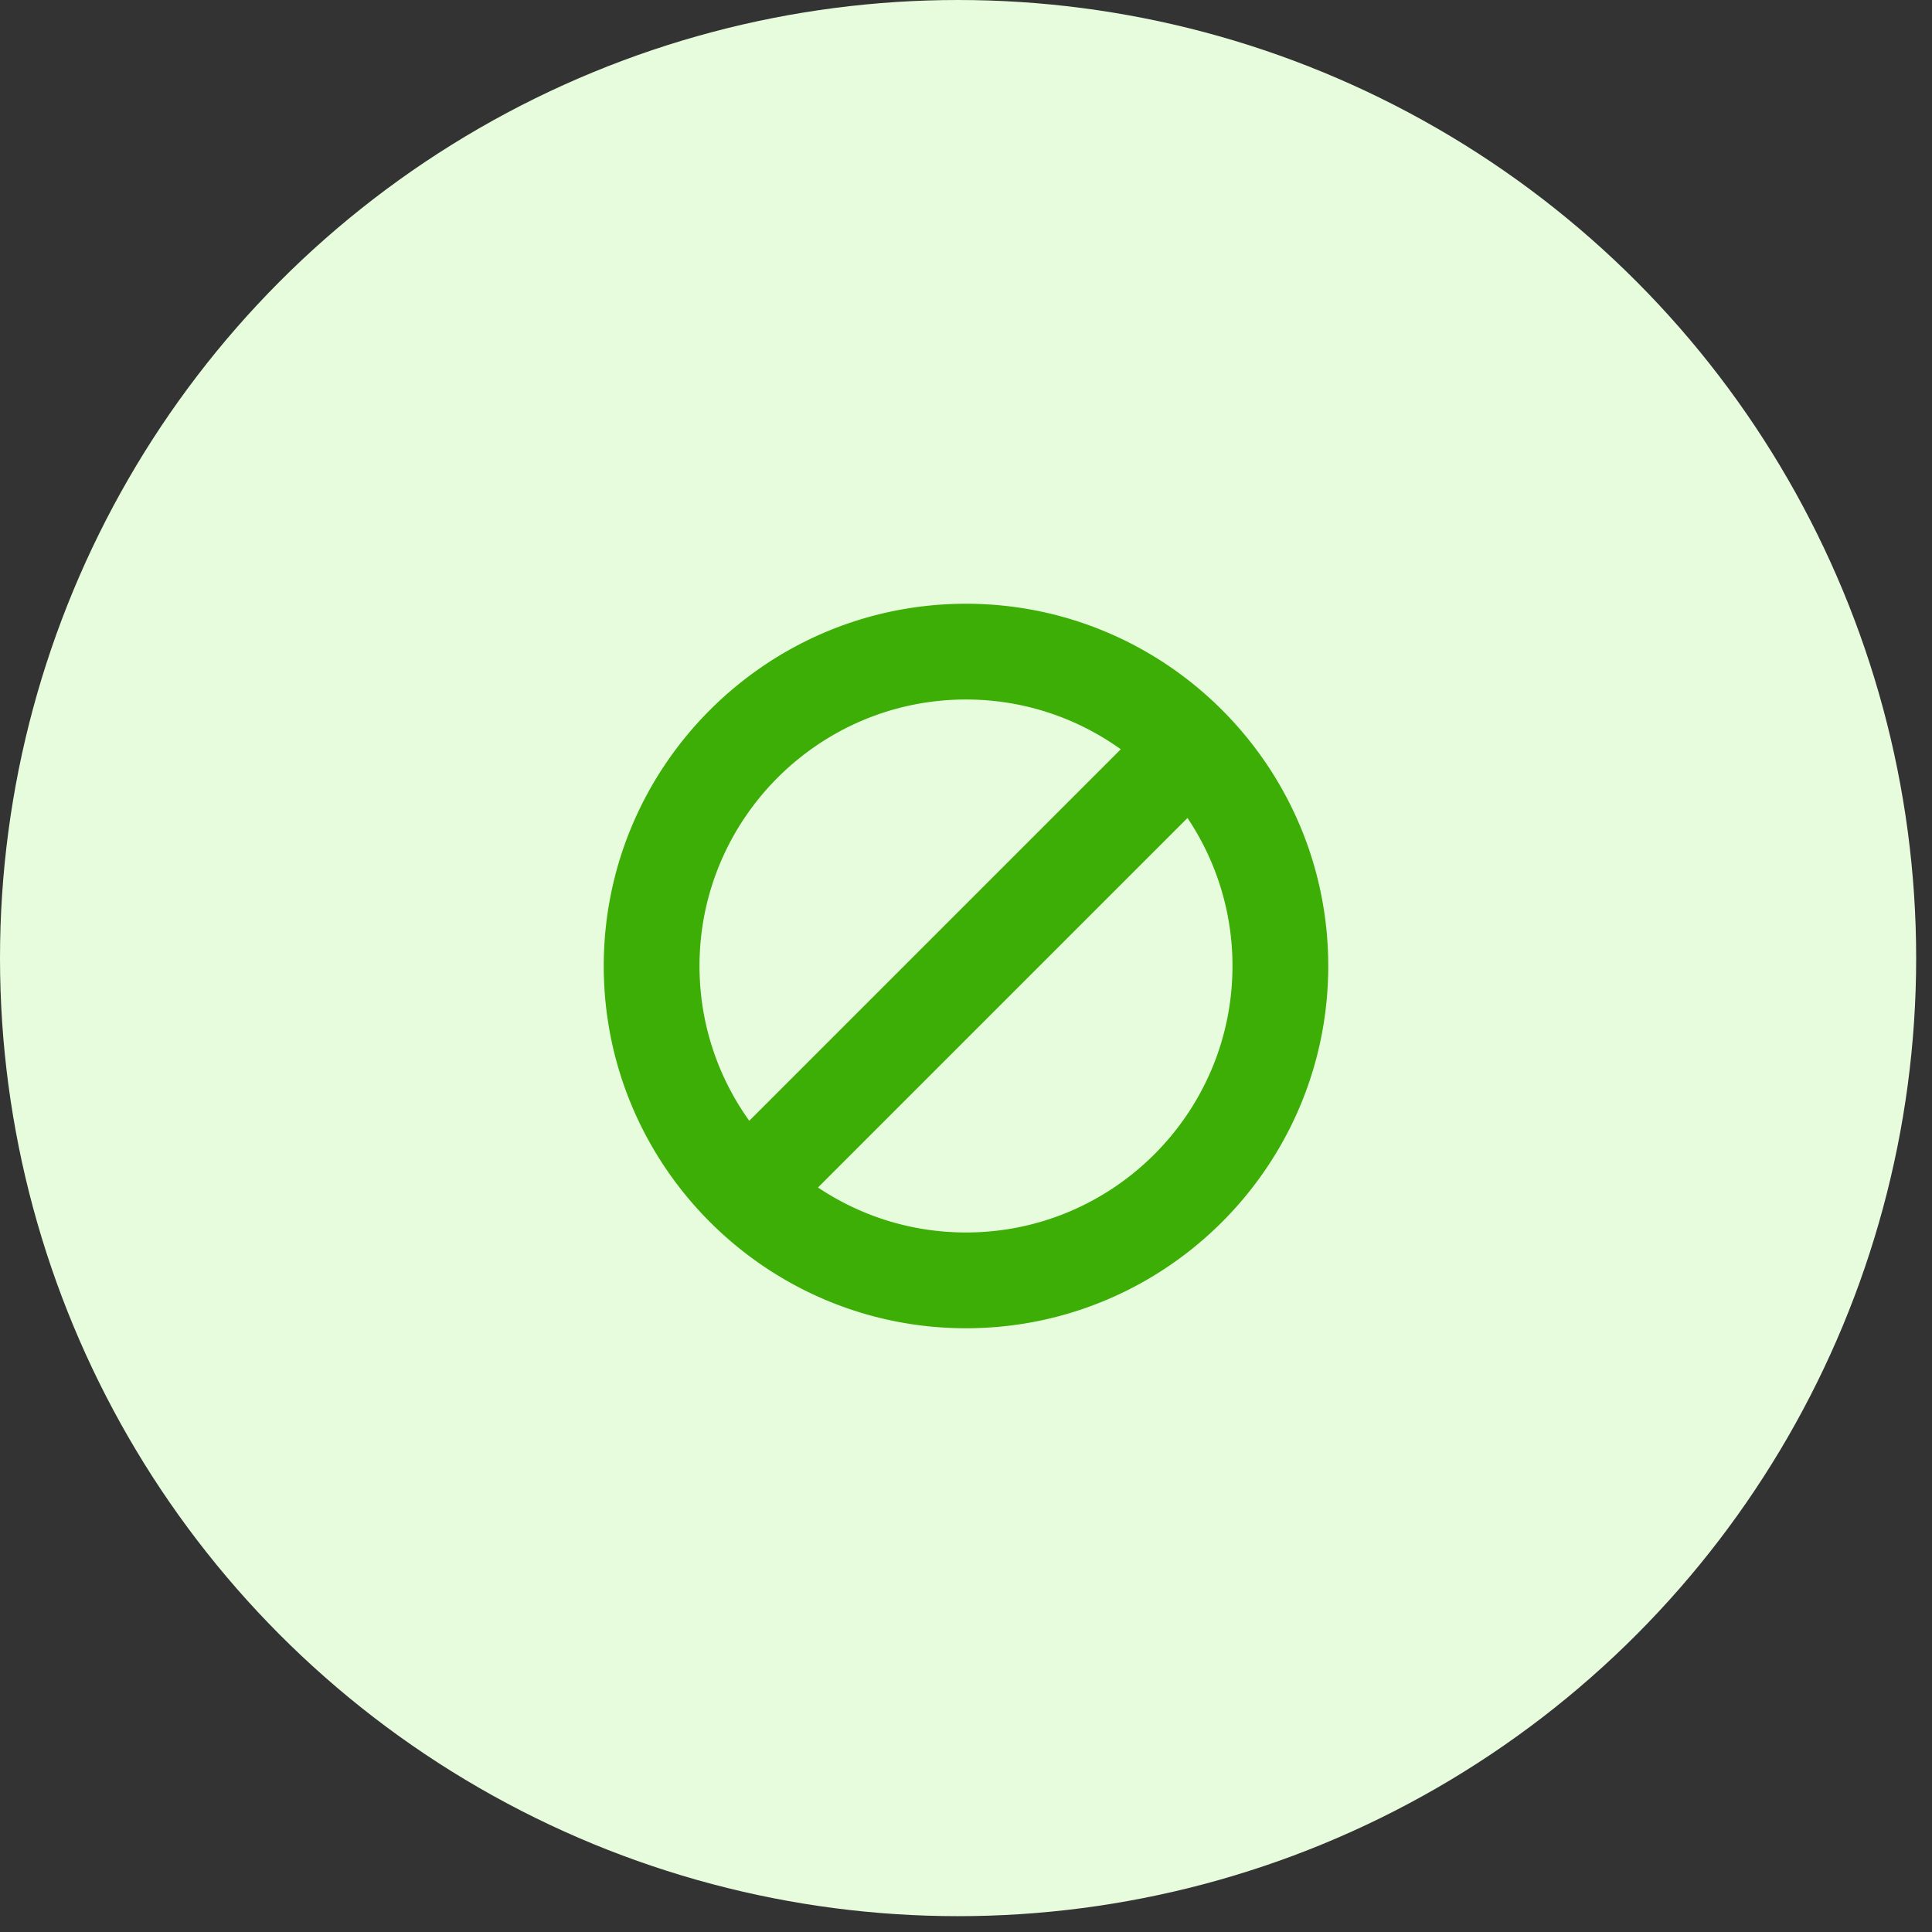 <svg xmlns="http://www.w3.org/2000/svg" width="112" height="112" fill="none"><rect width="100%" height="100%" fill="#333333" stroke="none"/><circle cx="55.541" cy="55.541" r="55.541" fill="#E7FCDD"/><g clip-path="url(#a)"><path fill="#3CAE06" d="M56 35c-11.58 0-21 9.42-21 21s9.42 21 21 21c11.579 0 21-9.42 21-21s-9.421-21-21-21ZM40.551 56c0-8.518 6.93-15.449 15.449-15.449 3.344 0 6.442 1.072 8.973 2.885L43.436 64.973A15.361 15.361 0 0 1 40.551 56ZM56 71.448c-3.172 0-6.123-.962-8.58-2.608l21.42-21.42A15.367 15.367 0 0 1 71.448 56c0 8.519-6.93 15.448-15.448 15.448Z"/></g><defs><clipPath id="a"><path fill="#fff" d="M35 35h42v42H35z"/></clipPath></defs></svg>